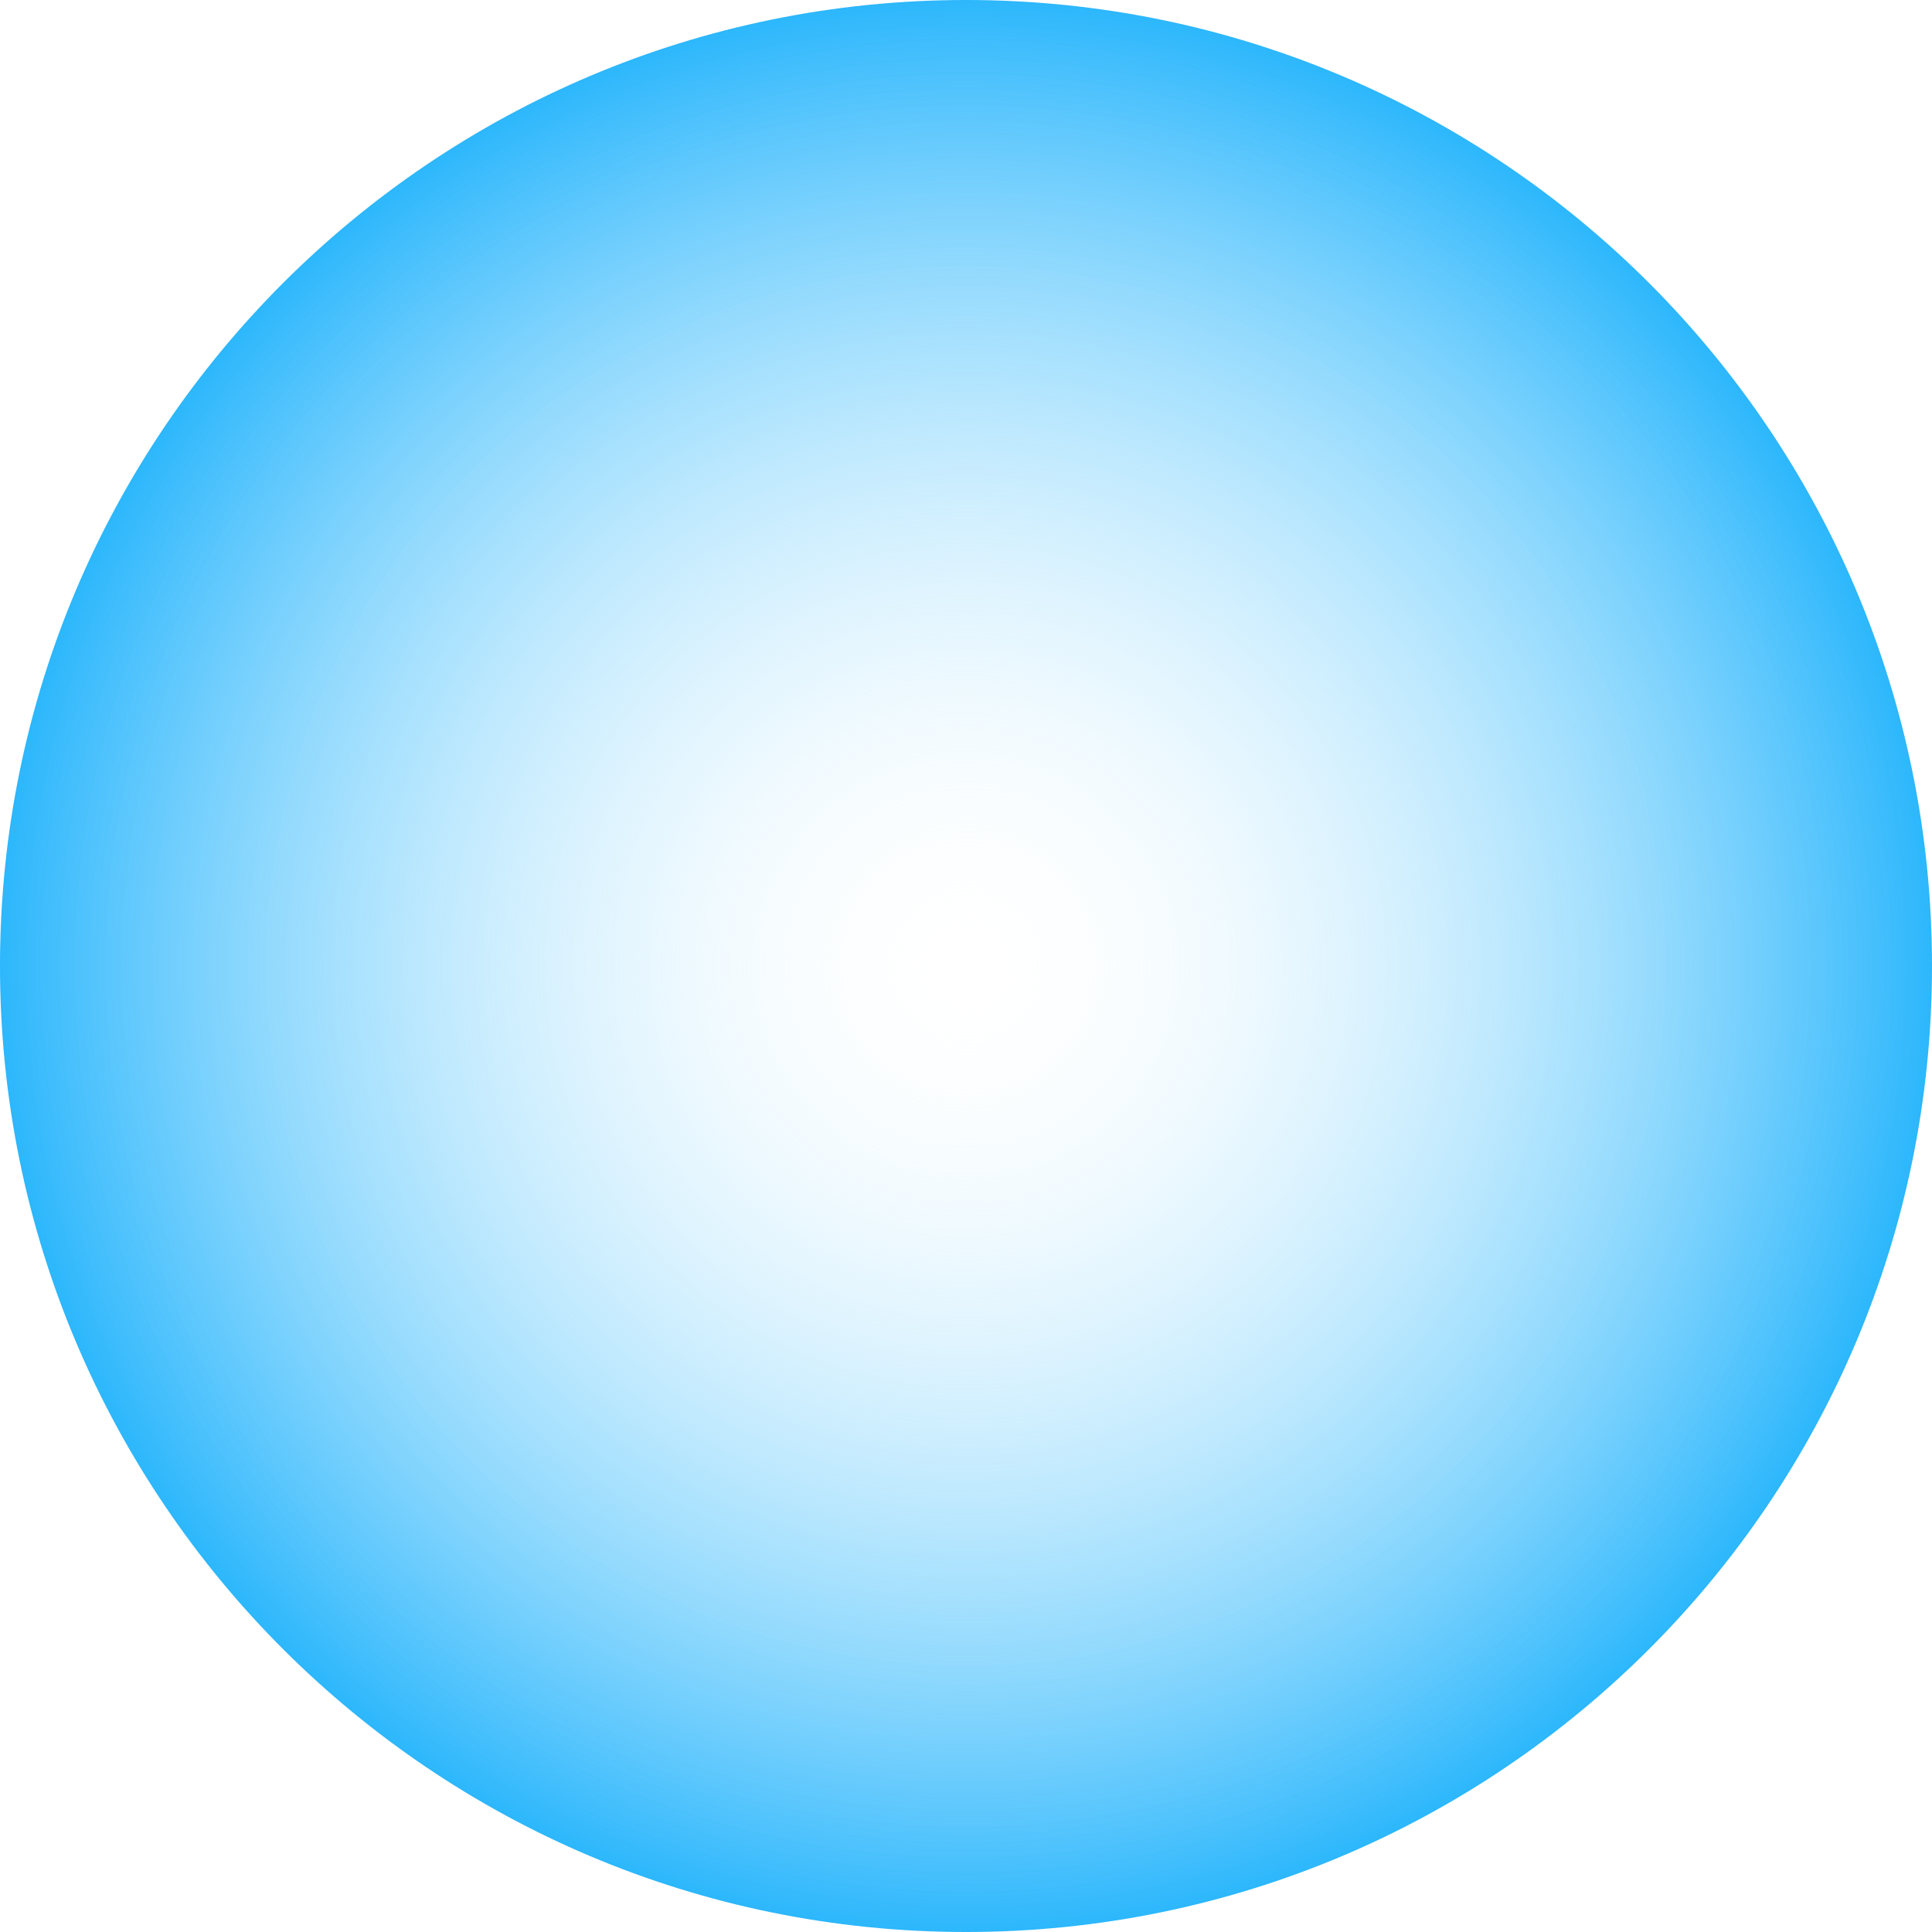 <?xml version="1.0" encoding="UTF-8" standalone="no"?><svg xmlns="http://www.w3.org/2000/svg" xmlns:xlink="http://www.w3.org/1999/xlink" fill="#000000" height="500" preserveAspectRatio="xMidYMid meet" version="1" viewBox="0.3 0.0 500.0 500.0" width="500" zoomAndPan="magnify"><radialGradient cx="250.31" cy="249.965" gradientUnits="userSpaceOnUse" id="a" r="249.965" xlink:actuate="onLoad" xlink:show="other" xlink:type="simple"><stop offset="0" stop-color="#ffffff" stop-opacity="0"/><stop offset="1" stop-color="#2db7fc"/></radialGradient><path d="M500.3,250c0,138.1-111.9,250-250,250S0.3,388,0.3,250S112.3,0,250.3,0S500.3,111.9,500.3,250z" fill="url(#a)"/></svg>